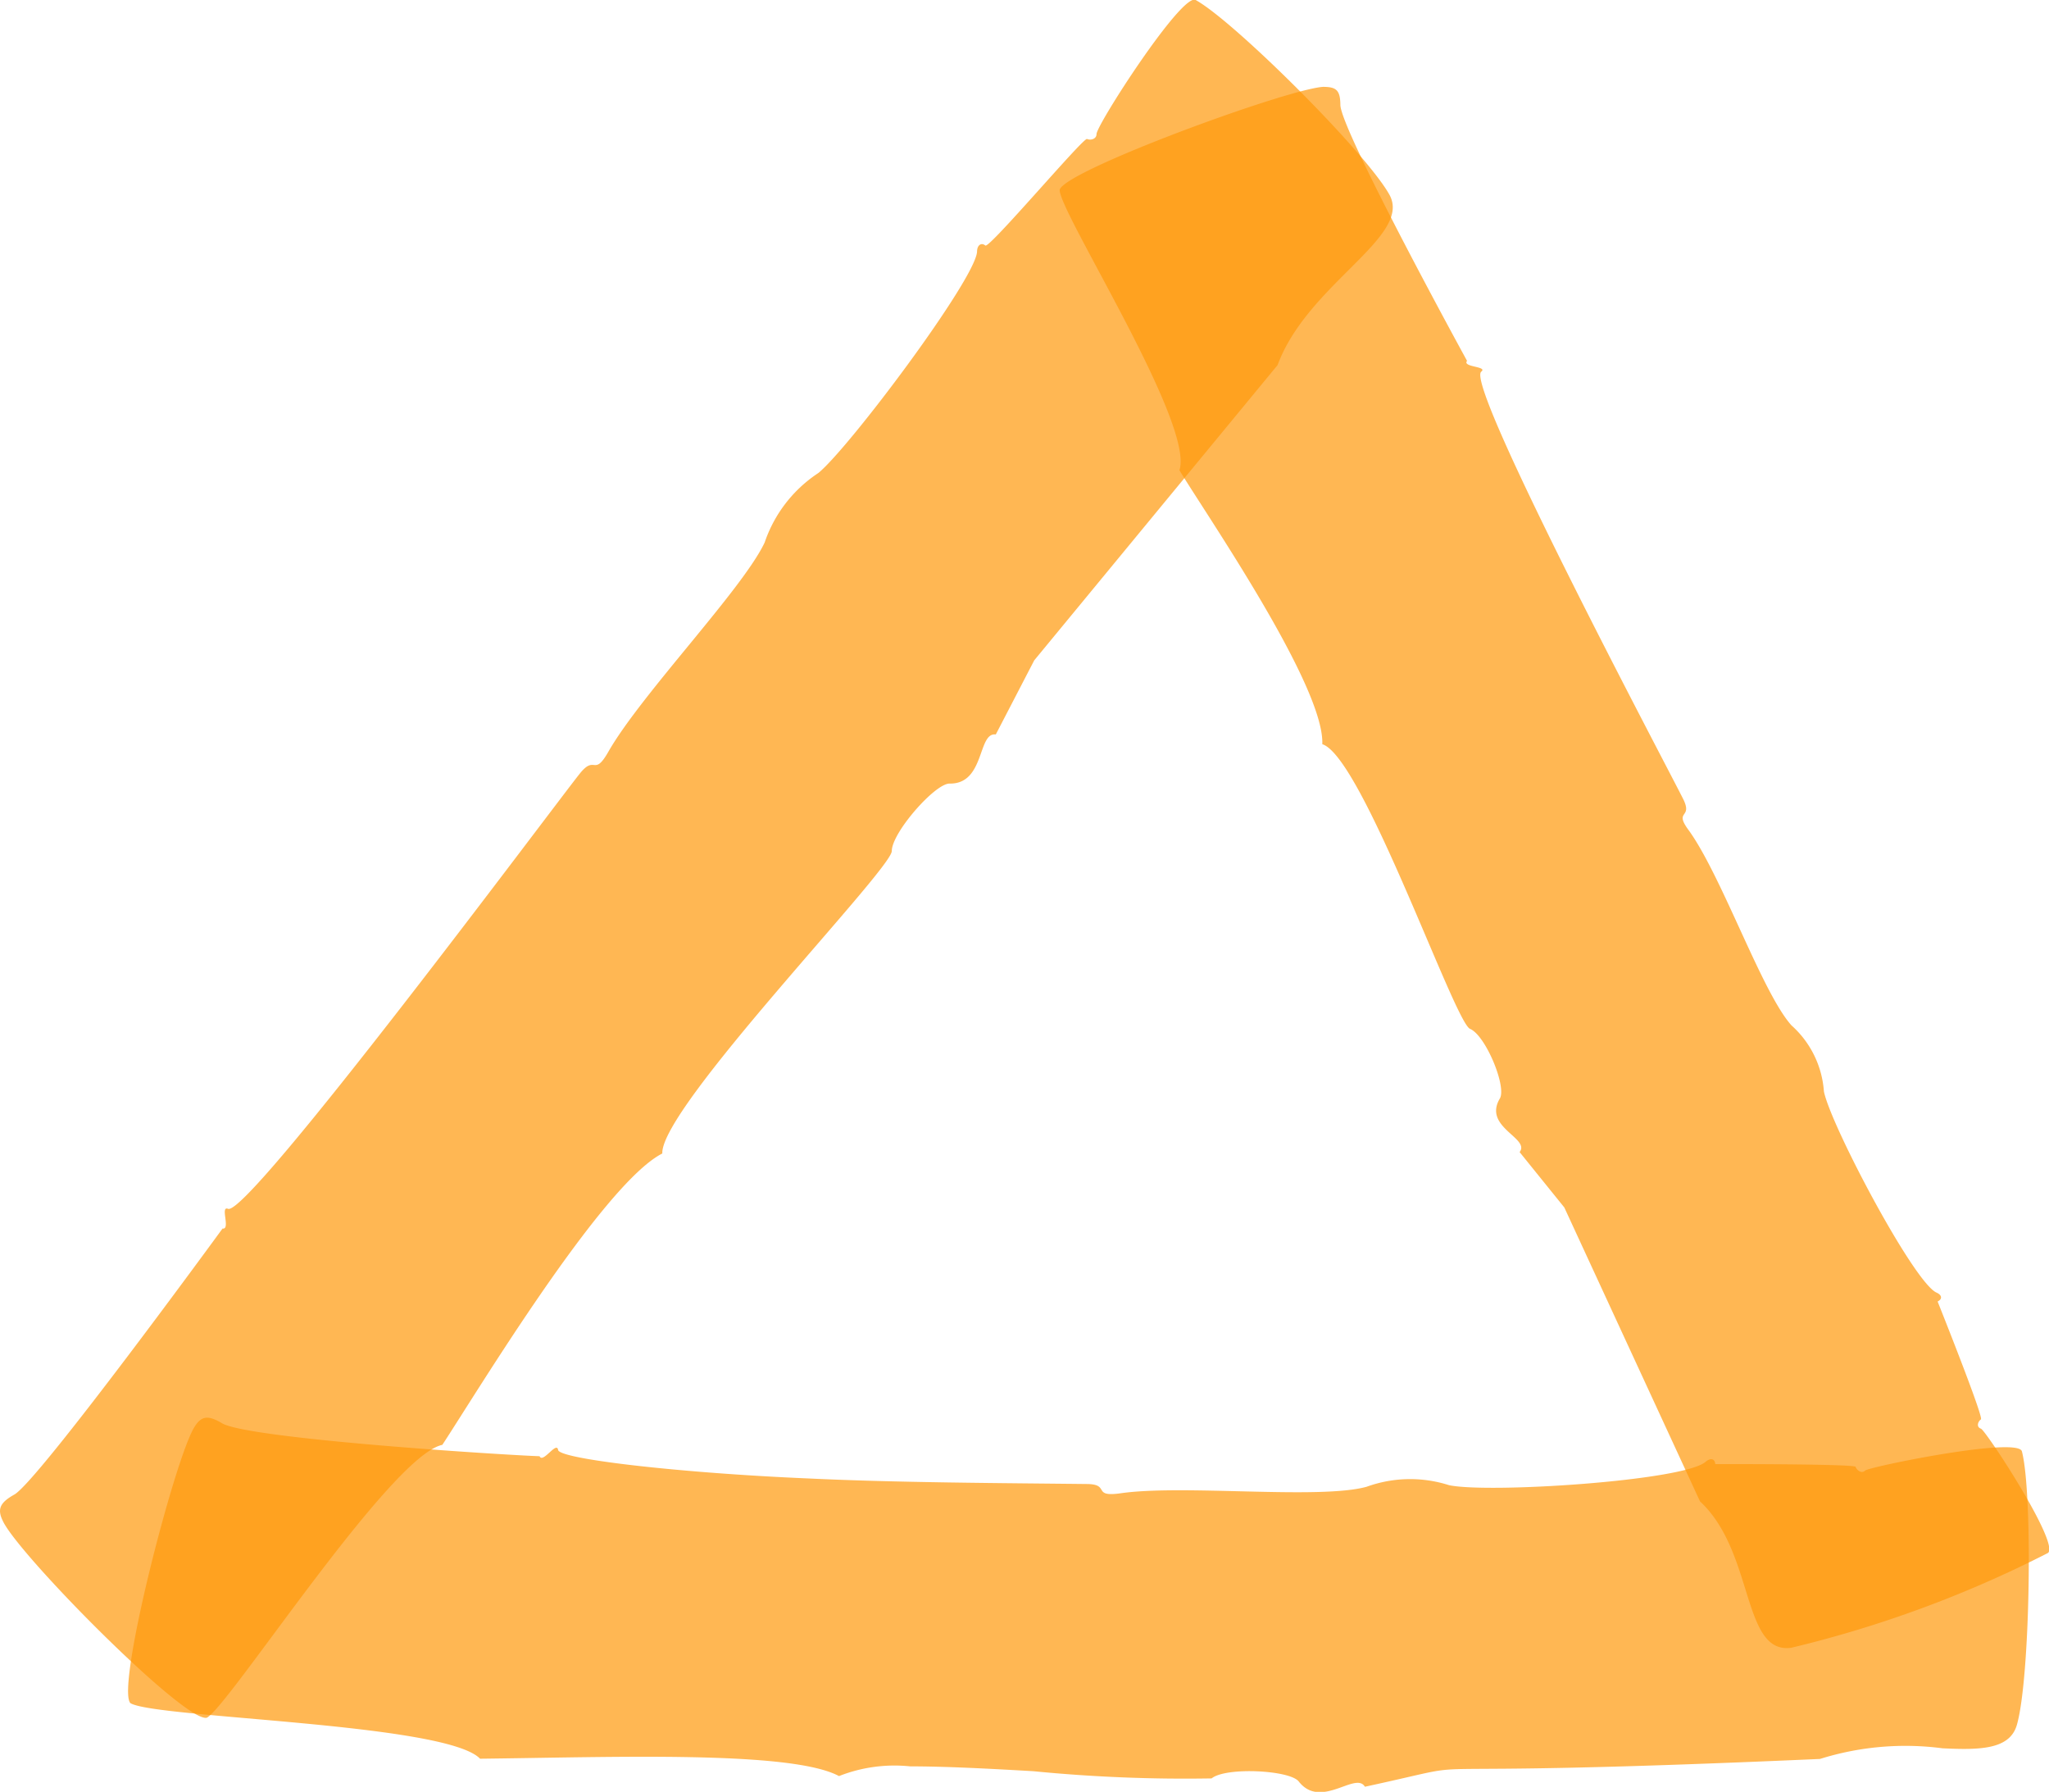 <?xml version="1.0" encoding="UTF-8"?> <svg xmlns="http://www.w3.org/2000/svg" viewBox="0 0 88.48 77.36"> <defs> <style>.cls-1{fill:#ff990a;opacity:0.7;}</style> </defs> <title>Ресурс 64</title> <g id="Слой_2" data-name="Слой 2"> <g id="Layer_1" data-name="Layer 1"> <path class="cls-1" d="M19.1,62.38c-2.24.46-9.24,11.32-10.17,11.78-.94.23-8.09-7-8.8-8.48-.26-.52-.14-.8.48-1.15,1-.52,9-11.49,9-11.49.36.06-.12-1,.24-.85.9.31,14-17.3,15.17-18.77.7-.89.61.18,1.27-1,1.44-2.49,5.79-7,6.73-9a5.83,5.83,0,0,1,2.32-3c1.34-1.1,6.74-8.31,6.85-9.54,0-.31.19-.42.36-.28S46.78,5.93,46.94,6s.41,0,.41-.21c0-.4,3.69-6.12,4.28-5.79C53.3.92,59,6.6,60,8.41s-3.54,3.85-4.83,7.35L44.66,28.51,43,31.71c-.79-.11-.46,2.15-2,2.12-.63,0-2.49,2.12-2.49,2.91s-10,11.09-9.91,13.06C26,51.12,20.47,60.31,19.1,62.38Z"></path> <path class="cls-1" d="M50.93,20.3c.67-2-5.23-11.2-5.17-12.11.25-.84,9.78-4.33,11.37-4.44.57,0,.74.14.75.76-.05,1,5.47,11.07,5.47,11.07-.22.28.92.23.61.47-.69.63,8,17,8.73,18.46.42.86-.44.44.25,1.36,1.43,2,3.16,7,4.42,8.4a4.22,4.22,0,0,1,1.4,2.85c.29,1.45,3.85,8.19,4.85,8.68.26.11.27.29.06.39,0,0,2,5,1.87,5.09s-.21.33,0,.4,3.44,5,2.89,5.37a49.88,49.88,0,0,1-11.08,4.09c-2.14.29-1.58-4.13-3.94-6.32L67.55,52.13l-1.93-2.39c.47-.61-1.6-1.07-.85-2.32.29-.52-.62-2.72-1.29-3S58.83,32.67,57.1,32.13C57.2,29.6,52,22.09,50.93,20.3Z"></path> <path class="cls-1" d="M20.73,75.93c-1.46-1.54-14.05-1.75-15.1-2.4C5,72.85,7.54,63,8.39,61.62c.3-.49.58-.53,1.17-.19,1,.69,12.42,1.4,13.74,1.44.14.33.74-.67.8-.27s5.36,1,10.81,1.23c3.74.18,8.4.2,12,.24,1.07,0,.21.58,1.48.4,2.7-.39,8.58.28,10.62-.28a5.51,5.51,0,0,1,3.56-.07c1.7.36,10.09-.18,11.07-1,.23-.2.41-.14.43.09,0,0,.92,0,.94,0s5.09,0,5.12.12.25.32.41.16,6.6-1.48,6.77-.83c.48,1.85.36,9.83-.22,11.82-.31,1.05-1.58,1.08-3.21,1a12.32,12.32,0,0,0-5.29.46c-20.51.91-13.36-.16-19.65,1.2-.4-.68-1.9,1-2.86-.23-.39-.49-3.15-.63-3.76-.13a67,67,0,0,1-7.69-.31c-1.88-.11-3.8-.21-5.33-.21a6.52,6.52,0,0,0-3.07.42C34.15,75.56,26.3,75.87,20.73,75.93Z"></path> </g> </g> </svg> 